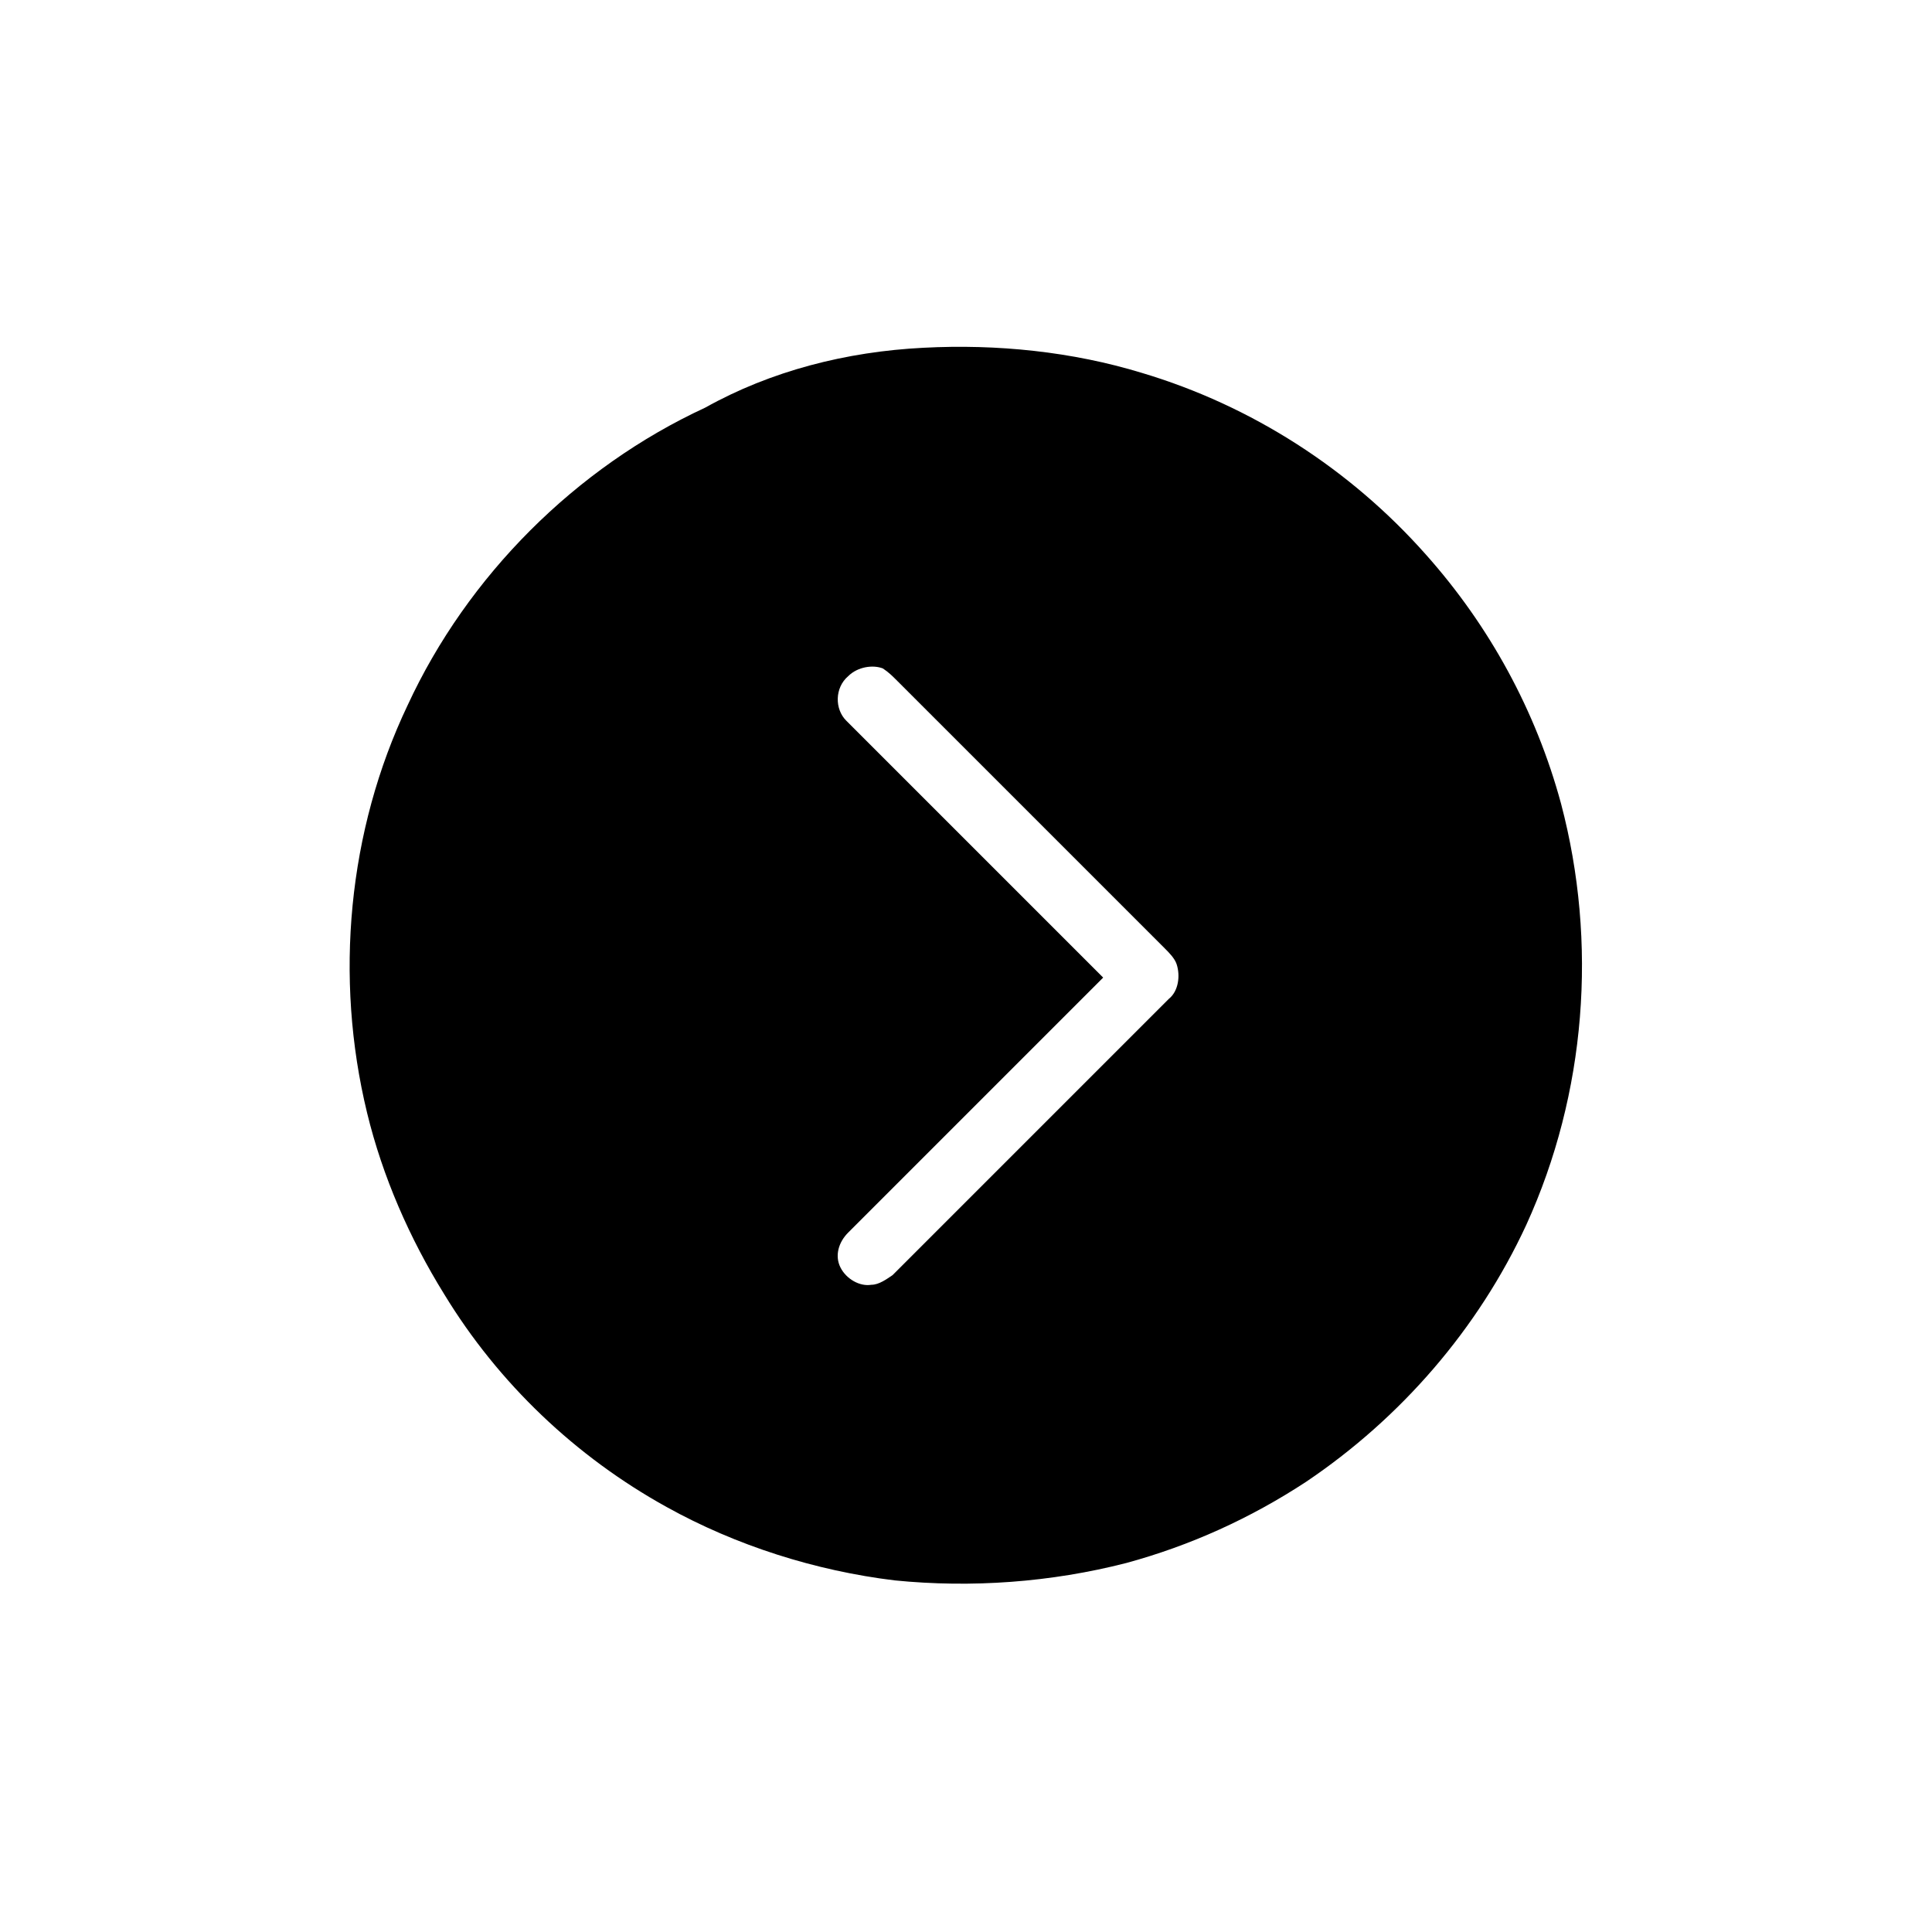 <svg xmlns="http://www.w3.org/2000/svg" xmlns:xlink="http://www.w3.org/1999/xlink" version="1.1" x="0px" y="0px" viewBox="0 0 100 100" style="enable-background:new 0 0 100 100;" xml:space="preserve" aria-hidden="true" width="100px" height="100px"><defs><linearGradient class="cerosgradient" data-cerosgradient="true" id="CerosGradient_ida8369278e" gradientUnits="userSpaceOnUse" x1="50%" y1="100%" x2="50%" y2="0%"><stop offset="0%" stop-color="#d1d1d1"/><stop offset="100%" stop-color="#d1d1d1"/></linearGradient><linearGradient/></defs><g><path d="M47.8,18c3.8-0.2,7.7,0.2,11.3,1.3c5.7,1.7,10.8,5,14.7,9.4c3.3,3.7,5.7,8.1,7,12.9c1.9,7.2,1.3,15-1.8,21.8   c-2.5,5.4-6.5,10-11.4,13.3c-2.9,1.9-6,3.3-9.3,4.2c-3.9,1-8,1.3-12,0.9c-4.1-0.5-8.2-1.8-11.8-3.8c-4.7-2.6-8.7-6.4-11.5-11   c-1.8-2.9-3.2-6.1-4-9.4c-1.7-7-1-14.6,2.1-21.1c3.1-6.7,8.7-12.3,15.4-15.4C39.9,19.2,43.8,18.2,47.8,18 M43.9,35   c-0.7,0.6-0.7,1.7-0.1,2.3c4.4,4.4,8.8,8.8,13.3,13.3c-4.4,4.4-8.8,8.8-13.2,13.2c-0.5,0.5-0.7,1.2-0.4,1.8c0.3,0.6,1,1,1.6,0.9   c0.4,0,0.8-0.3,1.1-0.5c4.8-4.8,9.5-9.5,14.3-14.3c0.5-0.4,0.6-1.2,0.4-1.8c-0.1-0.3-0.4-0.6-0.6-0.8c-4.6-4.6-9.2-9.2-13.9-13.9   c-0.2-0.2-0.4-0.4-0.7-0.6C45.2,34.4,44.4,34.5,43.9,35z"/></g></svg>